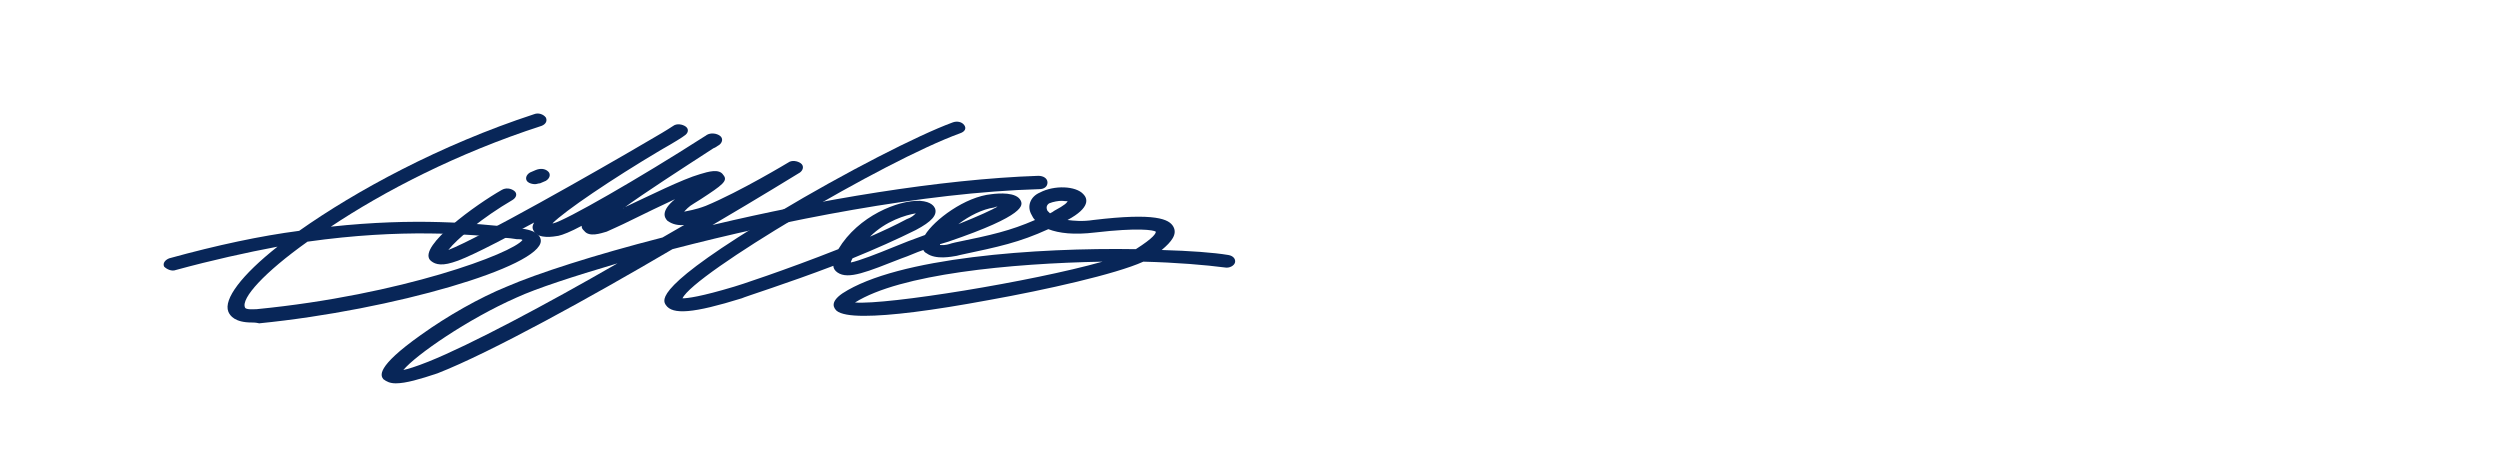 <?xml version="1.0" encoding="utf-8"?>
<!-- Generator: Adobe Illustrator 22.1.0, SVG Export Plug-In . SVG Version: 6.00 Build 0)  -->
<svg version="1.1" id="Layer_1" xmlns="http://www.w3.org/2000/svg" xmlns:xlink="http://www.w3.org/1999/xlink" x="0px" y="0px"
	 viewBox="0 0 300 56.8" style="enable-background:new 0 0 300 56.8;" xml:space="preserve">
<style type="text/css">
	.st0{fill:#082658;}
</style>
<g>
	<path class="st0" d="M30.2,38.7c-2,0-2.6-0.8-2.8-1.3c-0.6-1.5,1.6-4.4,5.9-7.8c-3.7,0.7-7.8,1.6-12.2,2.8
		c-0.5,0.2-1.1-0.1-1.4-0.4c-0.2-0.4,0.1-0.8,0.6-1c5.8-1.6,11-2.7,15.6-3.3c6.8-4.8,16.9-10.3,28.2-14c0.5-0.2,1.1,0,1.4,0.4
		c0.2,0.4,0,0.8-0.5,1C54.8,18.4,46,23,39.7,27.2c10.2-1.1,17.3-0.4,21.9,0.1l0.7,0.1c2.2,0.2,2.6,1,2.6,1.5
		c0,3.1-17.7,8.3-33.8,9.9C30.7,38.7,30.4,38.7,30.2,38.7z M36.9,29c-5.2,3.7-8,6.8-7.5,7.9c0.1,0.3,1.1,0.2,1.4,0.2
		c17.4-1.7,30.7-6.7,31.9-8.3c-0.1-0.1-0.3-0.1-0.7-0.1l-0.7-0.1C56.1,28.1,48.3,27.4,36.9,29z"/>
	<path class="st0" d="M47.5,46c-0.7,0-1.1-0.2-1.5-0.5c-0.3-0.4-1-1.4,4.5-5.3c3.2-2.3,7.1-4.5,10.3-5.8c3.7-1.6,10.5-3.8,18.7-5.9
		c0.9-0.5,1.7-1,2.6-1.5c-1.1,0.1-1.7-0.3-2-0.5c-0.4-0.4-0.8-1.2,0.9-2.6c-1.7,0.8-3.6,1.7-5,2.4c-1.8,0.9-2.8,1.3-3.2,1.5
		c-0.7,0.2-2.1,0.7-2.7-0.1c-0.2-0.2-0.3-0.3-0.3-0.6c-1.3,0.7-2.3,1.1-2.8,1.2c-0.6,0.1-2.3,0.4-2.9-0.5c-0.2-0.3-0.3-0.6,0-1.1
		c-4.4,2.4-8.3,4.4-9.8,4.8c-1.6,0.5-2.3,0.1-2.7-0.3c-1.4-1.7,5.6-6.7,8.6-8.4c0.5-0.3,1.1-0.2,1.5,0.1c0.4,0.3,0.3,0.8-0.2,1.1
		c-3.6,2.1-6.7,4.7-7.7,6c3.6-1.4,17.4-9.2,24.7-13.5c1.4-0.8,2.3-1.4,2.3-1.4c0.4-0.3,1.1-0.2,1.5,0.1s0.3,0.8-0.2,1.1
		c-0.1,0.1-1.2,0.8-2.8,1.7c-5.9,3.5-11.5,7.3-13,8.8c0.1,0,0.1,0,0.1,0c1.4-0.3,10.3-5.4,18.1-10.4c0.2-0.1,0.3-0.2,0.3-0.2
		c0.5-0.3,1.2-0.2,1.6,0.1c0.4,0.3,0.3,0.8-0.1,1.1l0,0l0,0l0,0c-0.2,0.1-0.4,0.3-0.7,0.4c-4,2.6-8.2,5.3-10.8,7.2
		c0,0,0.1,0,0.1-0.1c3-1.4,7-3.4,9.1-4c1-0.3,2.3-0.7,2.8,0.1c0.6,0.7-0.1,1.2-2.7,2.9l-0.8,0.5c-0.7,0.4-1,0.8-1.2,1
		c0.4-0.1,1.3-0.2,2.6-0.7c4.1-1.7,9.9-5.2,9.9-5.2c0.4-0.3,1.1-0.2,1.5,0.1c0.4,0.3,0.3,0.8-0.1,1.1c-0.5,0.3-4.7,2.9-10.5,6.3
		c12.6-3,27.3-5.5,39.1-5.9c0.6,0,1.1,0.3,1.1,0.8s-0.4,0.8-1,0.8c-14,0.4-30.9,3.8-44,7.2C71,35.6,58.9,42.3,52.5,44.8
		C50.4,45.5,48.7,46,47.5,46z M74.1,31.6c-5.4,1.6-9.7,3-12.1,4.1c-5.9,2.6-12.1,6.9-13.6,8.7c0.5-0.1,1.5-0.4,3-1
		C56.4,41.4,65.6,36.5,74.1,31.6z"/>
	<path class="st0" d="M64.2,22.1c-0.3,0-0.7-0.1-0.9-0.3c-0.3-0.3-0.2-0.8,0.3-1.1l0.7-0.3c0.5-0.2,1.1-0.2,1.5,0.2
		c0.3,0.3,0.2,0.8-0.3,1.1L64.8,22C64.6,22,64.4,22.1,64.2,22.1z"/>
	<path class="st0" d="M103.7,37.9c-1.7,0-2.8-0.2-3.3-0.6c-0.3-0.3-0.9-1,0.7-2.1c6.6-4.3,23.3-5.5,35.2-5.3l0,0
		c2.2-1.4,2.4-1.9,2.4-2.1c-0.3-0.2-2.1-0.5-7.3,0.1c-2.5,0.3-4.3,0.1-5.6-0.4c-3.5,1.6-5.9,2.1-10.6,3.1l-0.4,0.1
		c-0.6,0.1-2.5,0.5-3.6-0.3c-0.2-0.1-0.3-0.2-0.4-0.4c-0.9,0.3-1.7,0.7-2.6,1c-4.1,1.6-6.4,2.6-7.7,1.7c-0.3-0.2-0.5-0.5-0.5-0.8
		c-5.5,2.1-10.6,3.7-11,3.9c-5.8,1.8-8.3,2-9.1,0.8c-0.4-0.6-1.4-2.2,13.5-11.1c8-4.8,16.8-9.3,20.9-10.8c0.5-0.2,1.1-0.1,1.4,0.3
		s0.1,0.8-0.5,1c-9.1,3.3-32,16.9-33.3,19.8l0,0c0.6,0,2.2-0.2,6.2-1.4c0.1,0,6.2-2,12.5-4.5l0,0c2.4-4,7.2-5.9,9.8-5.8
		c1.4,0.1,1.7,0.7,1.8,0.9c0.3,0.8-0.4,1.6-2.3,2.6c-2.2,1.1-4.9,2.3-7.6,3.4c-0.1,0.2-0.2,0.4-0.2,0.5c1-0.2,3.3-1.1,5-1.8
		c1.2-0.5,2.5-1,3.9-1.5c1.1-1.8,4.8-4.6,8-4.9c0.8-0.1,3-0.3,3.5,0.8c0.2,0.5,0.7,1.7-8.7,4.9c-0.3,0.1-0.7,0.2-1,0.3
		c0,0.1,0,0.1,0,0.1c0.2,0,0.5,0.1,1.4-0.2l0.4-0.1c4.4-0.9,6.6-1.4,9.6-2.7c-0.2-0.2-0.3-0.4-0.4-0.6c-0.6-1-0.2-2.2,1-2.7
		c1.7-0.9,4.3-0.8,5.2,0.2c0.5,0.5,0.9,1.6-1.9,3.1c0.8,0.1,1.8,0.2,3.1,0c7.5-0.9,9.1-0.1,9.6,0.8s-0.2,1.8-1.4,2.8
		c3.4,0.1,6.2,0.3,8,0.6c0.6,0.1,0.9,0.5,0.8,0.9s-0.7,0.7-1.2,0.6c-2.3-0.3-5.8-0.6-9.8-0.7c-3.3,1.5-11.8,3.4-18.5,4.6
		C111.7,37.3,106.8,37.9,103.7,37.9z M102.6,36.3c3.9,0.3,21.2-2.5,29.7-4.9C121.2,31.6,108,32.9,102.6,36.3z M109.9,25.6
		c-1.2,0.2-3.6,0.9-5.5,2.8c1.6-0.7,3.1-1.4,4.4-2.1C109.4,26.1,109.7,25.8,109.9,25.6z M119.7,24.8c-0.1,0-0.2,0-0.4,0.1
		c-1.4,0.2-3,1-4.3,2C117.5,25.9,119,25.2,119.7,24.8z M127.4,24.1c-0.4,0-1,0.1-1.5,0.3c-0.3,0.2-0.4,0.5-0.2,0.9
		c0.1,0.1,0.2,0.2,0.3,0.3c0.2-0.1,0.4-0.2,0.5-0.3c1.3-0.7,1.6-1,1.6-1.2C128,24.2,127.7,24.1,127.4,24.1z"/>
</g>
</svg>
